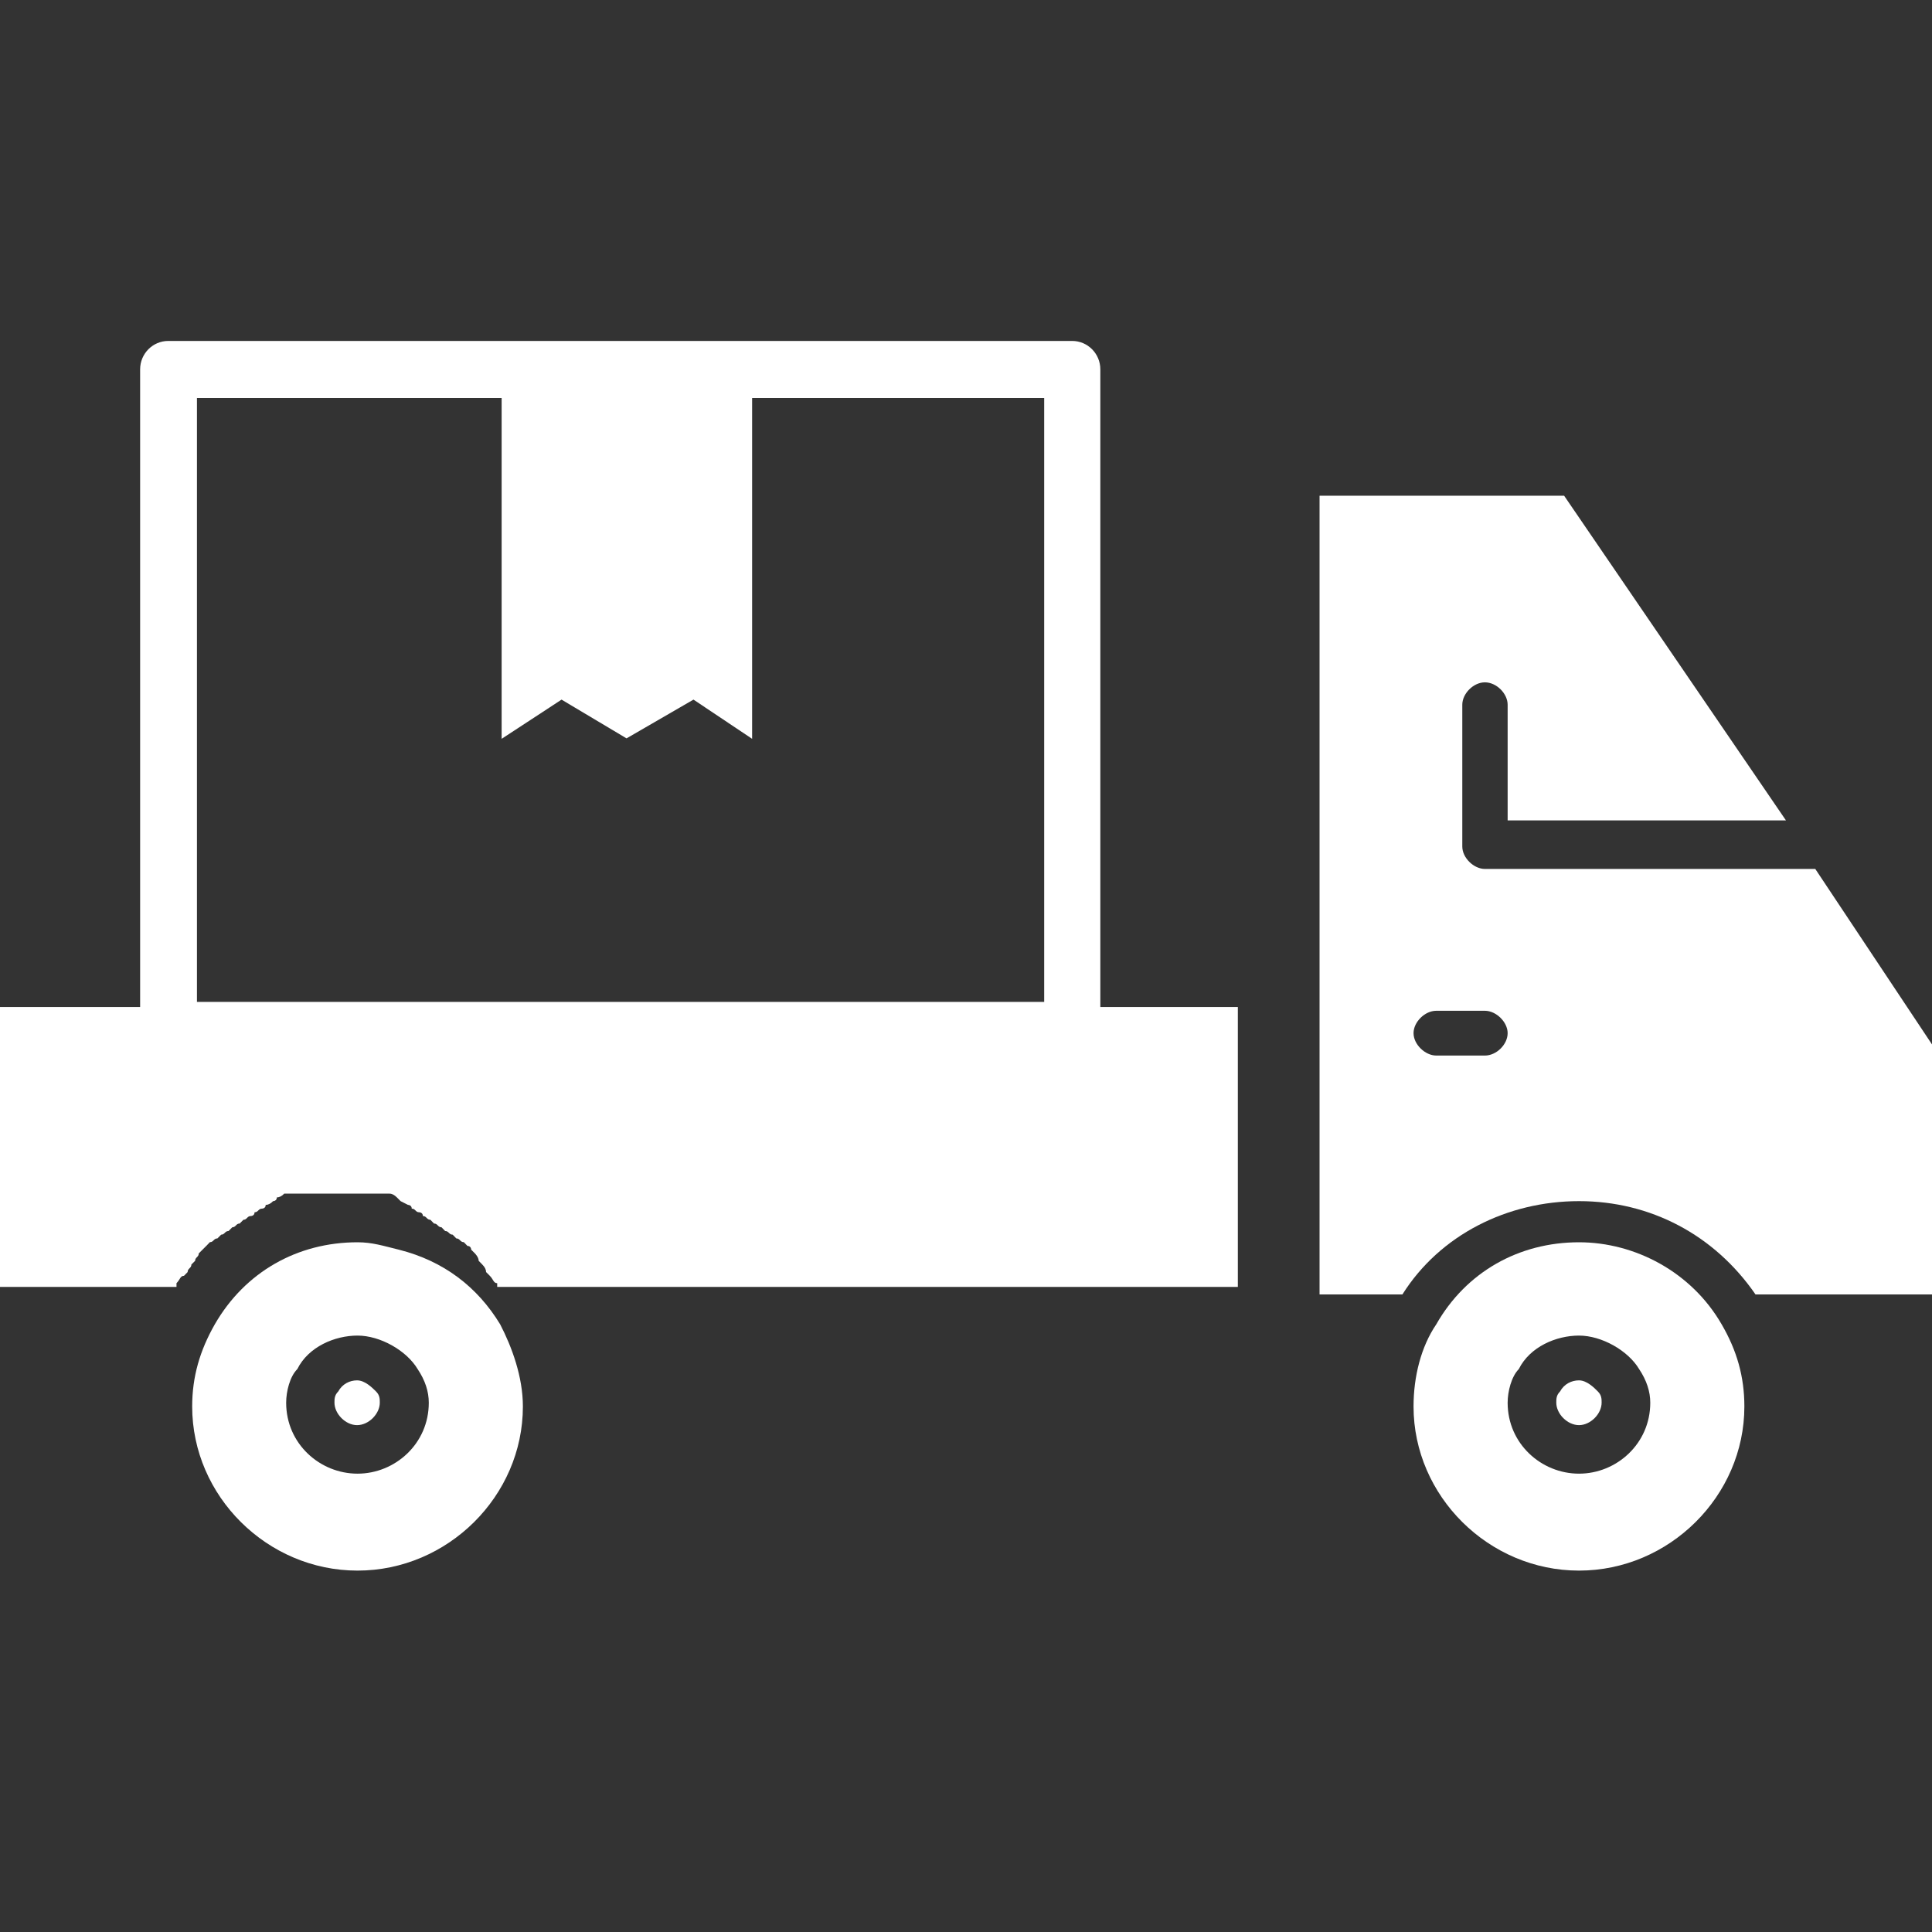 <?xml version="1.0" encoding="UTF-8"?> <svg xmlns="http://www.w3.org/2000/svg" width="17" height="17" viewBox="0 0 17 17" fill="none"><rect x="0" y="0" width="17" height="17" fill="#333333" stroke="none"/> <path d="M9.434 3H1.481C1.344 3 1.233 3.112 1.233 3.25V9.374H9.682V3.25C9.682 3.112 9.571 3 9.434 3ZM9.185 8.816H1.733V3.502H4.414V6.501L4.836 6.225L4.941 6.156L5.513 6.497L6.102 6.156L6.18 6.208L6.618 6.501V3.502H9.188V8.816H9.185Z" fill="white"></path> <path d="M6.02 8.861H0V11.324H1.553V11.291C1.586 11.258 1.586 11.226 1.619 11.226L1.651 11.193C1.651 11.16 1.684 11.16 1.684 11.127L1.717 11.094C1.717 11.062 1.749 11.062 1.749 11.029L1.782 10.996L1.815 10.963L1.847 10.93C1.88 10.93 1.88 10.897 1.913 10.897L1.946 10.864C1.978 10.864 1.978 10.832 2.011 10.832L2.044 10.799C2.076 10.799 2.076 10.766 2.109 10.766L2.142 10.733C2.174 10.733 2.174 10.7 2.207 10.7C2.207 10.7 2.24 10.7 2.24 10.667C2.273 10.667 2.273 10.635 2.305 10.635C2.305 10.635 2.338 10.635 2.338 10.602C2.36 10.602 2.382 10.591 2.403 10.569C2.403 10.569 2.436 10.569 2.436 10.536C2.458 10.536 2.48 10.525 2.501 10.503H3.427C3.449 10.503 3.47 10.514 3.492 10.536C3.514 10.558 3.525 10.569 3.525 10.569C3.525 10.569 3.547 10.58 3.59 10.602C3.59 10.602 3.623 10.602 3.623 10.635C3.656 10.635 3.656 10.667 3.688 10.667C3.688 10.667 3.721 10.667 3.721 10.7C3.754 10.7 3.754 10.733 3.787 10.733L3.819 10.766C3.852 10.766 3.852 10.799 3.885 10.799L3.917 10.832C3.95 10.832 3.95 10.864 3.983 10.864L4.015 10.897C4.048 10.897 4.048 10.93 4.081 10.93L4.113 10.963C4.146 10.963 4.146 10.996 4.146 10.996L4.179 11.029C4.179 11.029 4.212 11.062 4.212 11.094L4.244 11.127C4.266 11.149 4.277 11.171 4.277 11.193L4.31 11.226C4.342 11.258 4.342 11.291 4.375 11.291V11.324H10.892V8.861H5.997H6.02Z" fill="white"></path> <path d="M4.401 11.653C4.202 11.325 3.904 11.095 3.509 10.996C3.374 10.963 3.276 10.931 3.146 10.931C2.616 10.931 2.155 11.193 1.89 11.653C1.759 11.883 1.691 12.113 1.691 12.376C1.691 13.164 2.351 13.82 3.146 13.82C3.94 13.82 4.601 13.164 4.601 12.376C4.601 12.113 4.503 11.85 4.401 11.653ZM3.146 12.967C2.815 12.967 2.518 12.704 2.518 12.343C2.518 12.244 2.55 12.113 2.616 12.047C2.714 11.85 2.946 11.752 3.146 11.752C3.345 11.752 3.577 11.883 3.675 12.047C3.741 12.146 3.773 12.244 3.773 12.343C3.773 12.704 3.476 12.967 3.146 12.967Z" fill="white"></path> <path d="M3.142 12.146C3.077 12.146 3.012 12.178 2.976 12.244C2.943 12.277 2.943 12.31 2.943 12.342C2.943 12.441 3.041 12.54 3.142 12.54C3.244 12.54 3.342 12.441 3.342 12.342C3.342 12.31 3.342 12.277 3.309 12.244C3.276 12.211 3.211 12.146 3.142 12.146Z" fill="white"></path> <path d="M15.976 7.646H13.066C12.968 7.646 12.867 7.548 12.867 7.449V6.201C12.867 6.103 12.965 6.004 13.066 6.004C13.168 6.004 13.266 6.103 13.266 6.201V7.219H15.715L13.763 4.362H11.611V11.39H12.34C12.671 10.864 13.266 10.569 13.894 10.569C14.521 10.569 15.084 10.864 15.447 11.39H17V9.19L15.973 7.646H15.976ZM13.066 9.288H12.638C12.54 9.288 12.438 9.19 12.438 9.091C12.438 8.993 12.537 8.894 12.638 8.894H13.066C13.165 8.894 13.266 8.993 13.266 9.091C13.266 9.19 13.168 9.288 13.066 9.288Z" fill="white"></path> <path d="M13.894 10.931C13.364 10.931 12.9 11.193 12.638 11.653C12.504 11.85 12.438 12.113 12.438 12.376C12.438 13.164 13.099 13.82 13.894 13.82C14.688 13.82 15.349 13.164 15.349 12.376C15.349 12.113 15.283 11.883 15.149 11.653C14.884 11.193 14.387 10.931 13.894 10.931ZM13.894 12.967C13.563 12.967 13.266 12.704 13.266 12.343C13.266 12.244 13.299 12.113 13.364 12.047C13.462 11.85 13.694 11.752 13.894 11.752C14.093 11.752 14.325 11.883 14.423 12.047C14.489 12.146 14.521 12.244 14.521 12.343C14.521 12.704 14.224 12.967 13.894 12.967Z" fill="white"></path> <path d="M13.894 12.146C13.828 12.146 13.763 12.178 13.727 12.244C13.694 12.277 13.694 12.31 13.694 12.342C13.694 12.441 13.792 12.54 13.894 12.54C13.995 12.54 14.093 12.441 14.093 12.342C14.093 12.31 14.093 12.277 14.06 12.244C14.028 12.211 13.962 12.146 13.894 12.146Z" fill="white"></path> </svg> 
